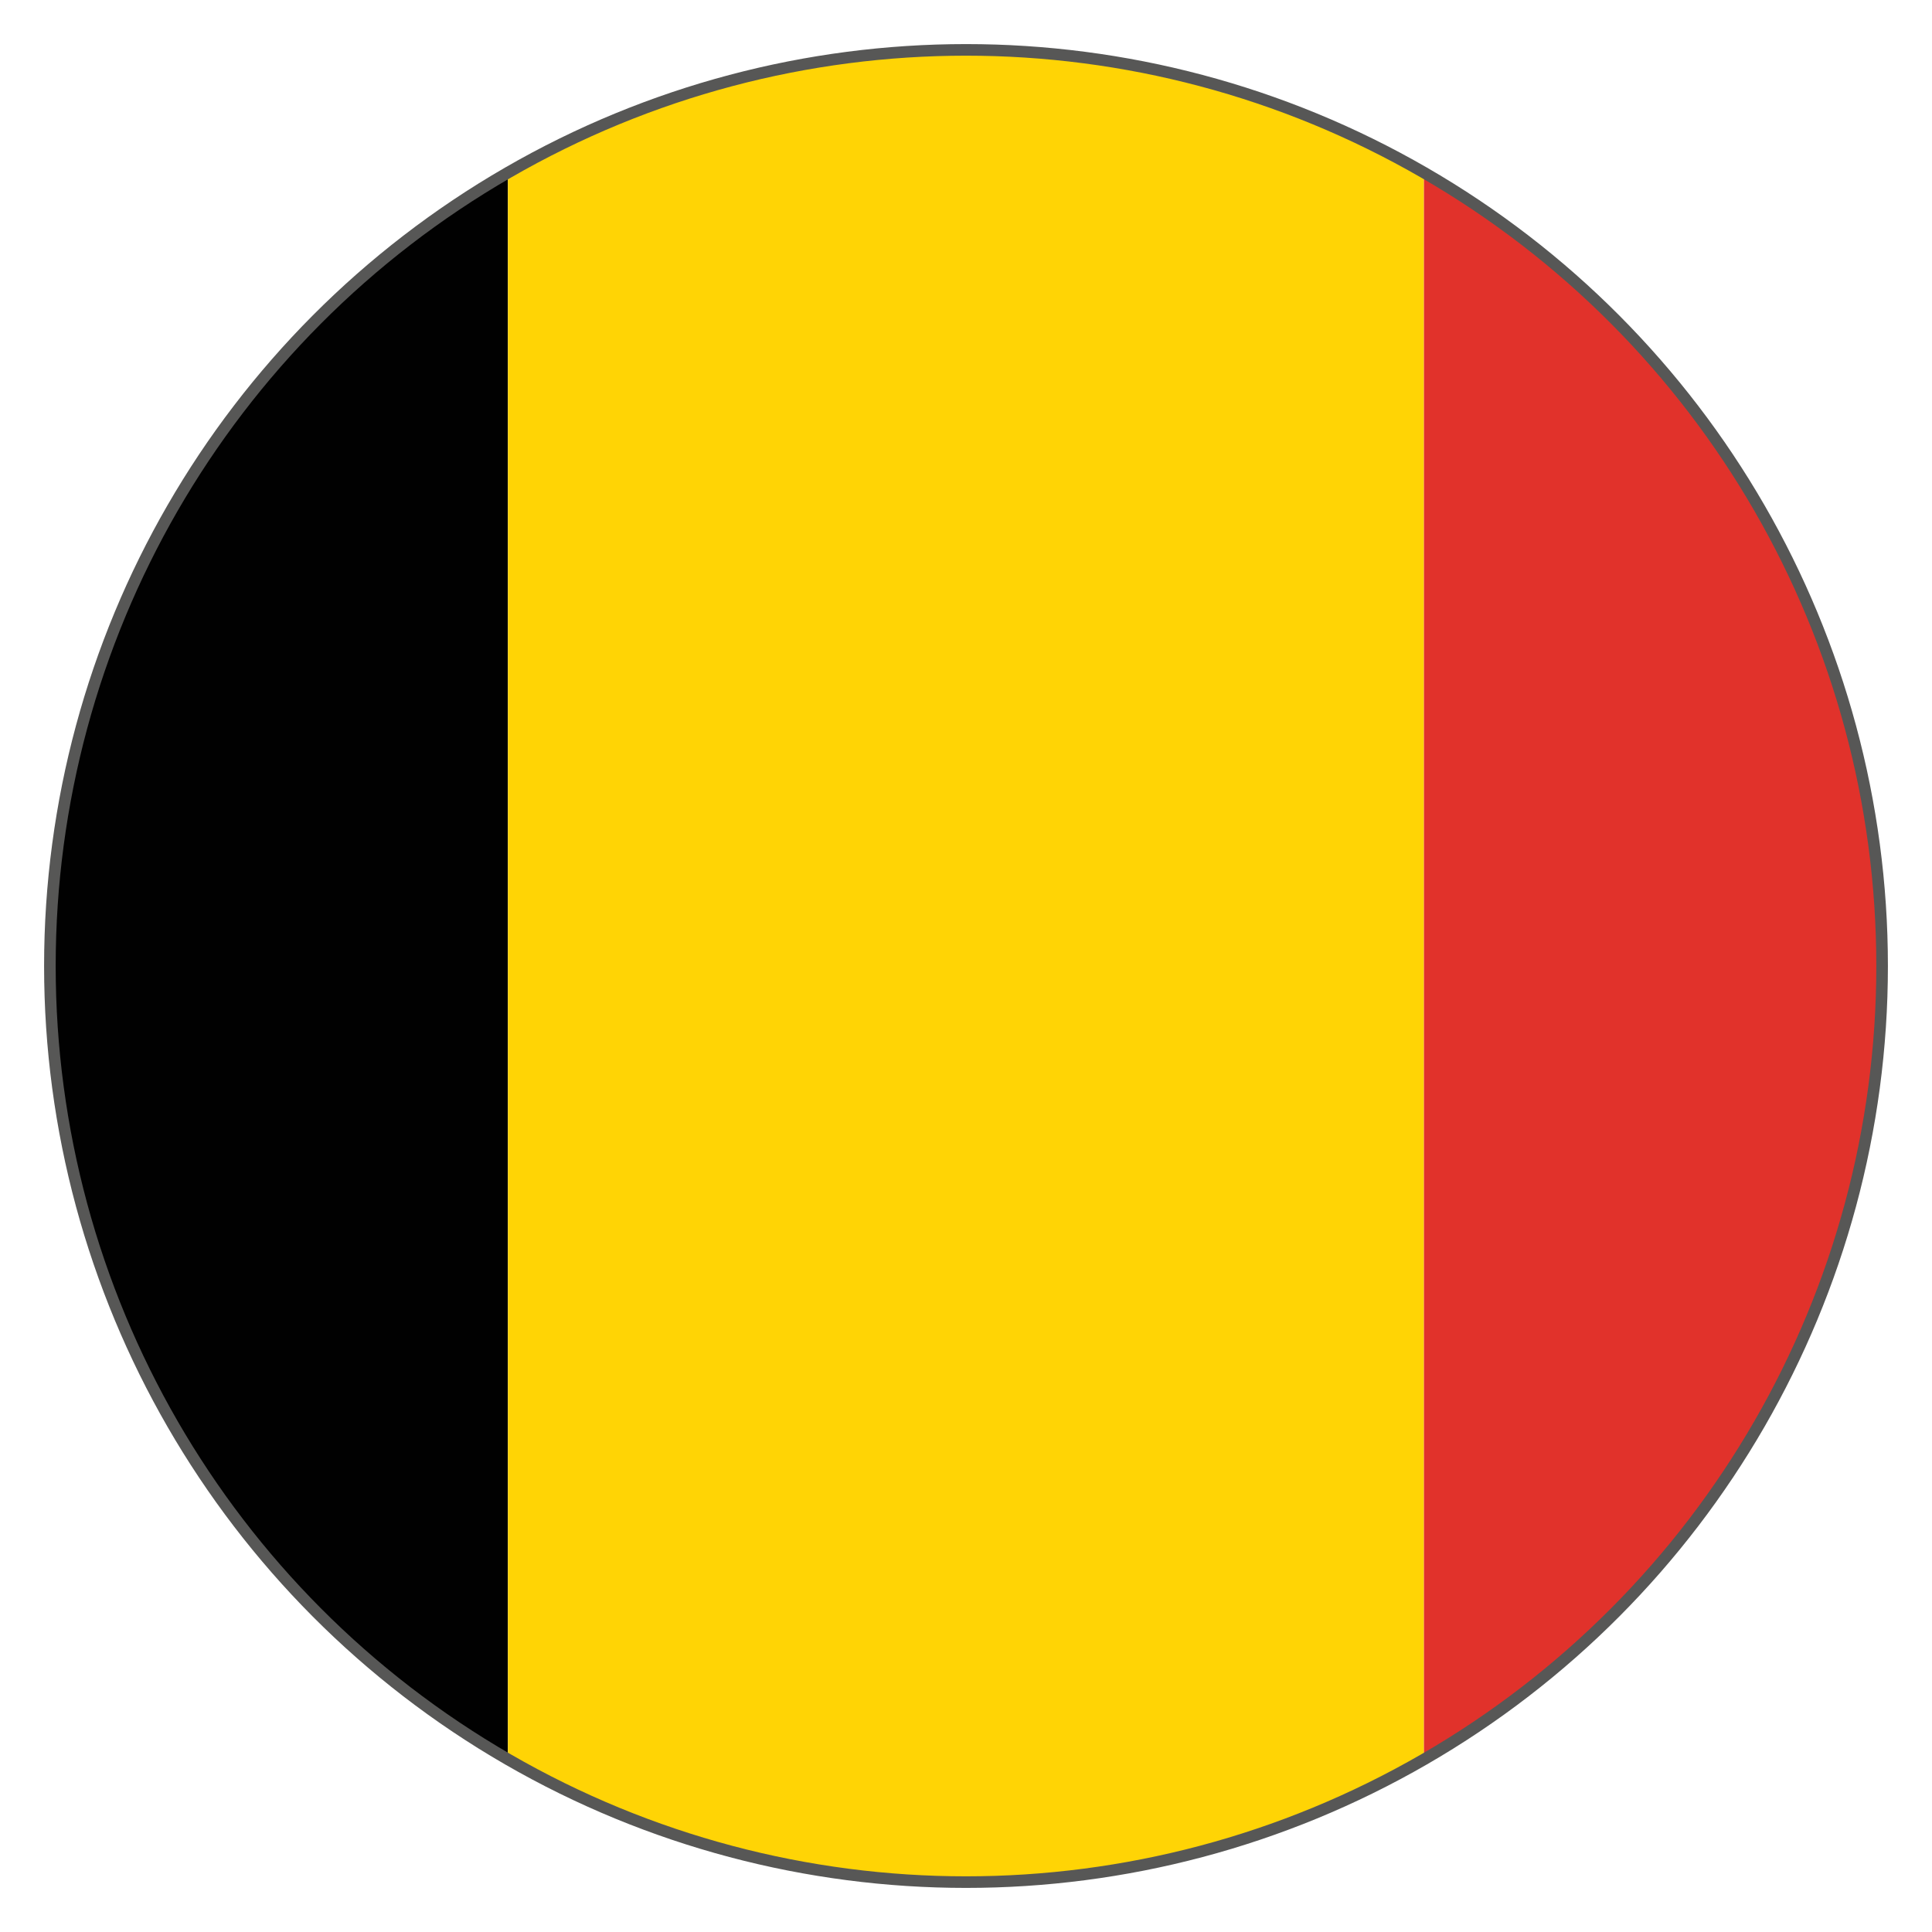 <?xml version="1.0" encoding="UTF-8" standalone="no"?>
<svg
   xmlns:dc="http://purl.org/dc/elements/1.1/"
   xmlns:cc="http://creativecommons.org/ns#"
   xmlns:rdf="http://www.w3.org/1999/02/22-rdf-syntax-ns#"
   xmlns:svg="http://www.w3.org/2000/svg"
   xmlns="http://www.w3.org/2000/svg"
   id="a"
   viewBox="0 0 500 500"
   version="1.1">
  <defs
     id="defs13">
    <style
       id="style2">.e{stroke:#575756;stroke-width:3px;}.e,.f{fill:none;}.g{fill:#ffd405;}.h{fill:#e1322b;}.i{clip-path:url(#b);}.j{clip-path:url(#c);}.k{fill:#00538f;}.l{fill:#0a8336;}.m{fill:#fbfbfb;}.n{clip-path:url(#d);}.o{fill:#010101;}</style>
    <clipPath
       id="b">
      <circle
         class="f"
         cx="249.99"
         cy="250"
         r="237.09"
         id="circle4" />
    </clipPath>
    <clipPath
       id="c">
      <circle
         class="f"
         cx="-341.32"
         cy="250"
         r="237.09"
         id="circle7" />
    </clipPath>
    <clipPath
       id="d">
      <circle
         class="f"
         cx="841.32"
         cy="250"
         r="237.09"
         id="circle10" />
    </clipPath>
  </defs>
  <g
     class="i"
     clip-path="url(#b)"
     id="g23">
    <g
       id="g21">
      <rect
         class="o"
         x="-105.64"
         y="12.91"
         width="237.09"
         height="474.17"
         id="rect15" />
      <rect
         class="g"
         x="131.45"
         y="12.91"
         width="237.07"
         height="474.17"
         id="rect17" />
      <rect
         class="h"
         x="368.52"
         y="12.91"
         width="237.08"
         height="474.17"
         id="rect19" />
    </g>
  </g>
  <circle
     class="e"
     cx="250"
     cy="250"
     r="237.09"
     id="circle39" />
</svg>
